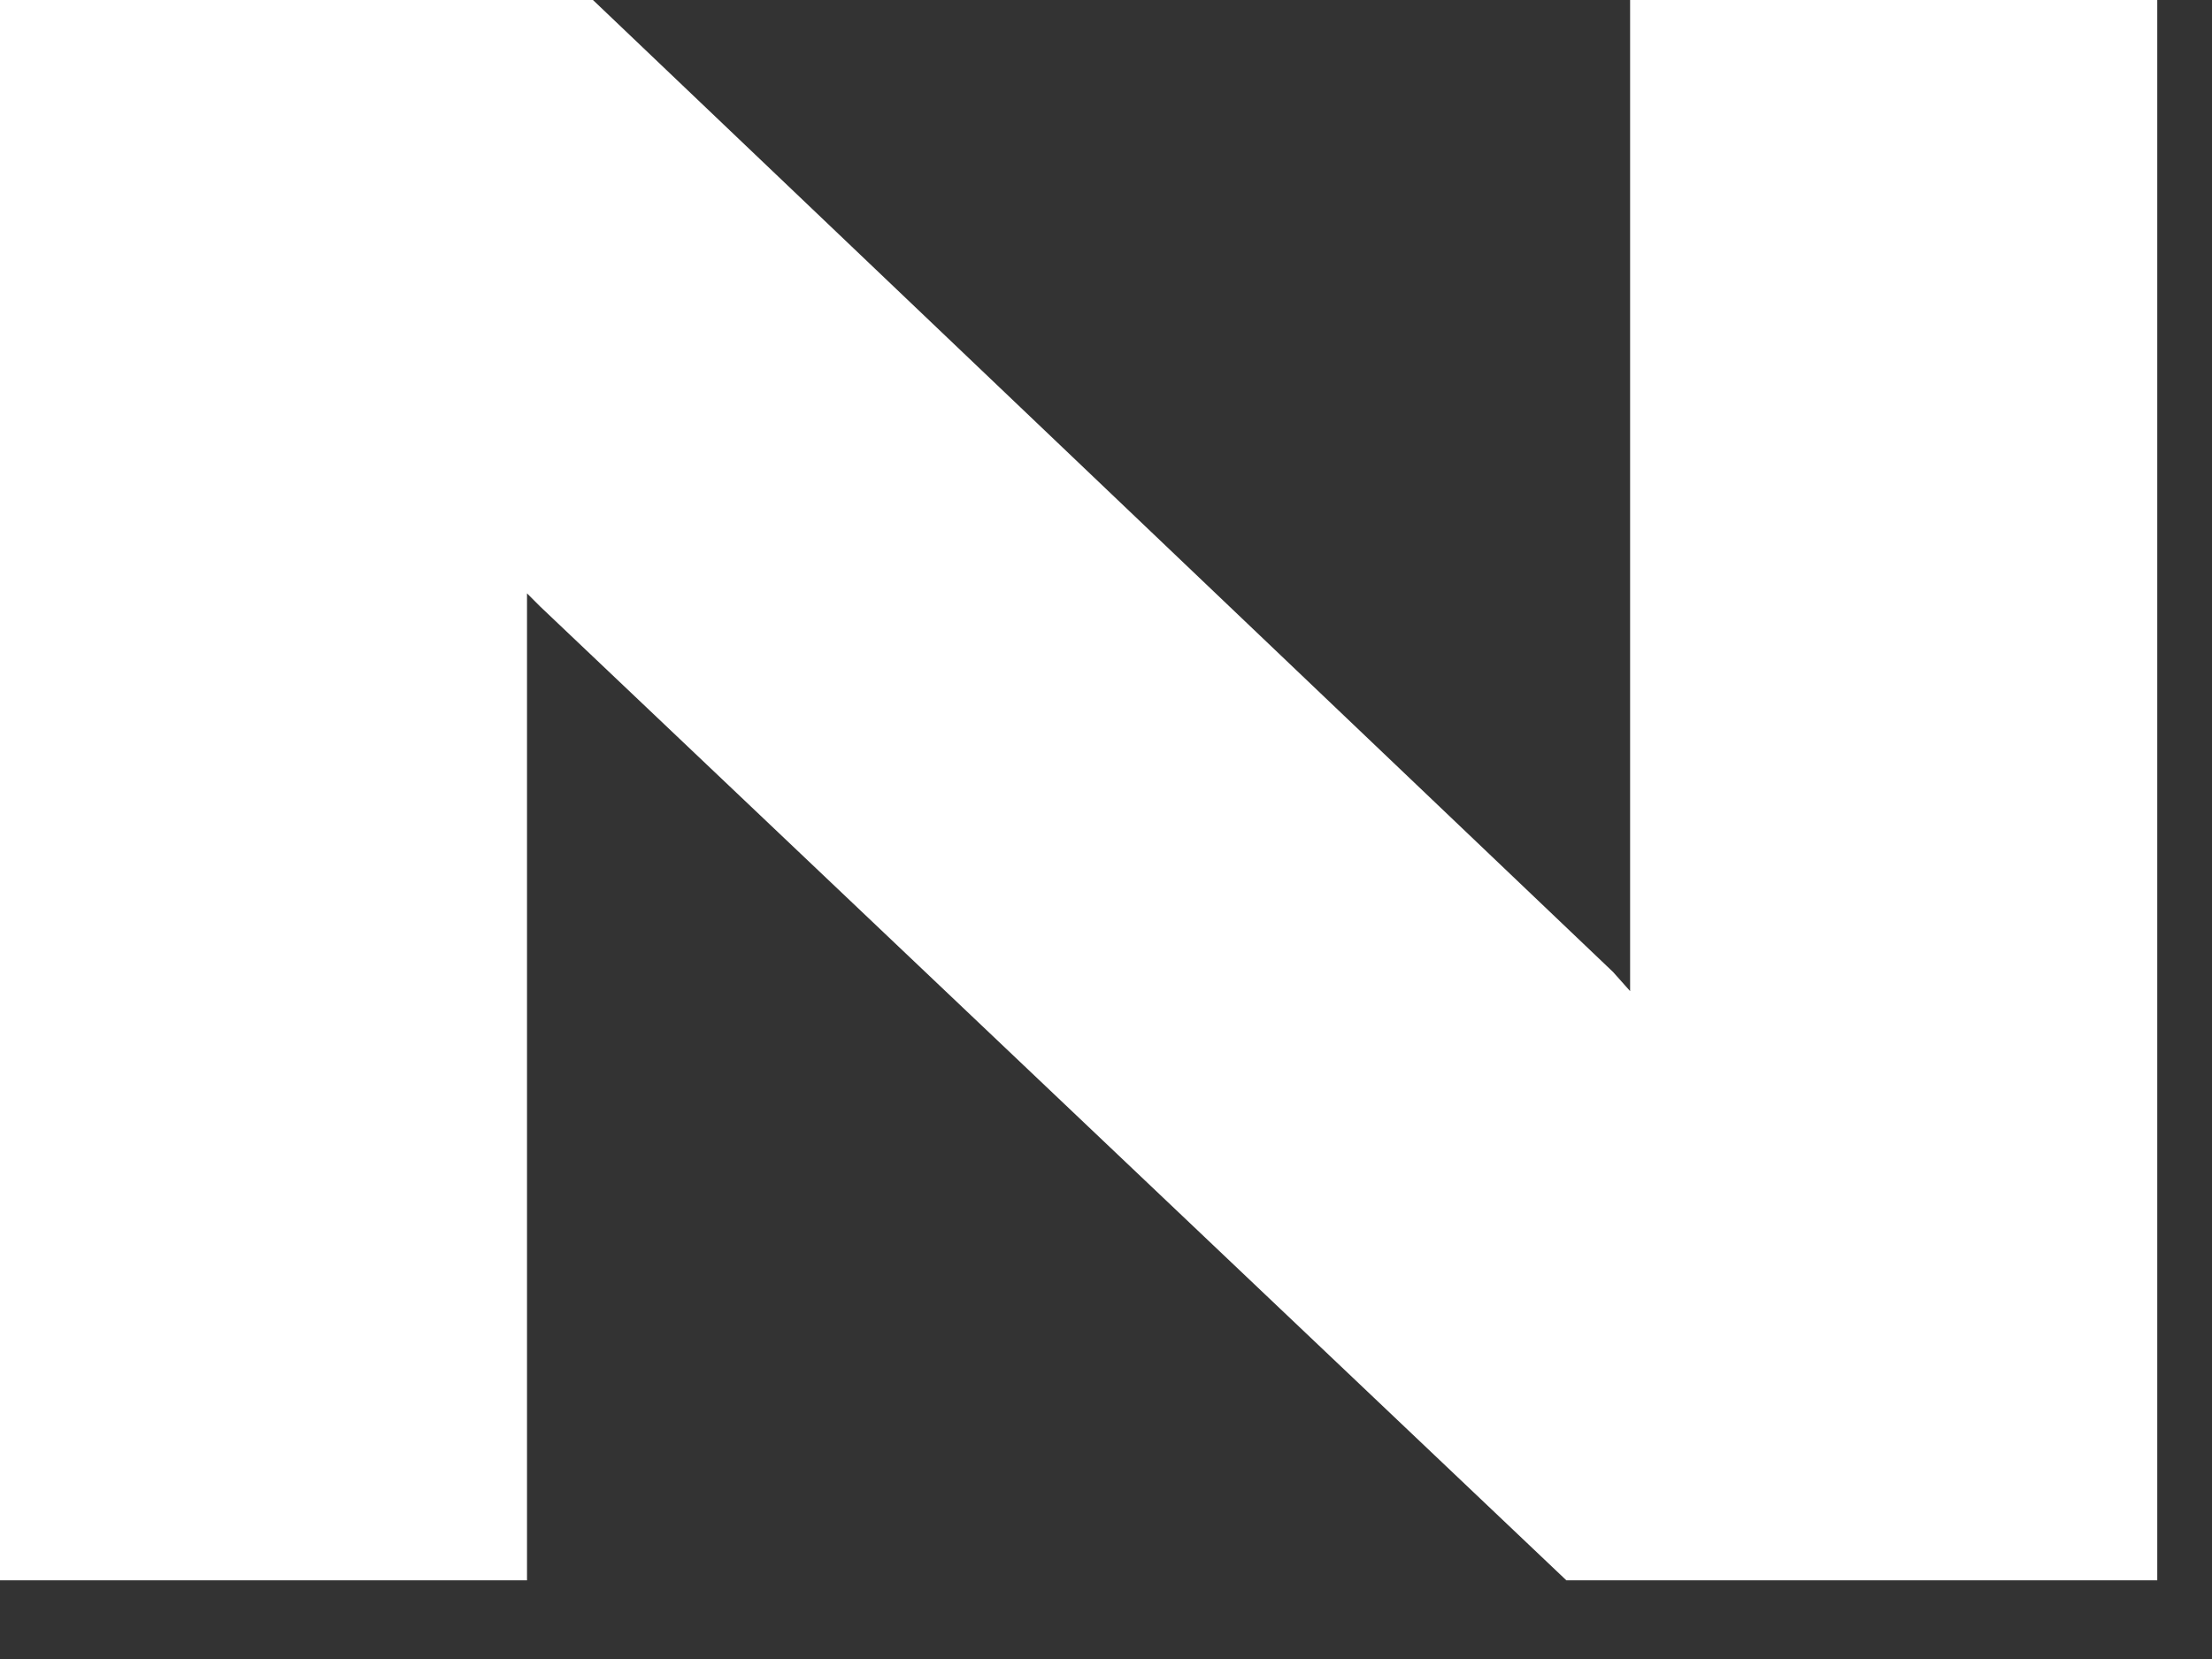 <?xml version="1.0" encoding="utf-8"?>
<svg xmlns="http://www.w3.org/2000/svg" fill="none" height="100%" overflow="visible" preserveAspectRatio="none" style="display: block;" viewBox="0 0 16 12" width="100%">
<rect x="0" y="0" width="16" height="12" fill="#333333" stroke="none"/>
<path d="M3.812 11.431H0V0H4.289L11.668 7.031L11.791 7.169V0H15.604V11.431H11.33L3.905 4.385L3.812 4.292V11.431Z" fill="white" id="Vector"/>
</svg>